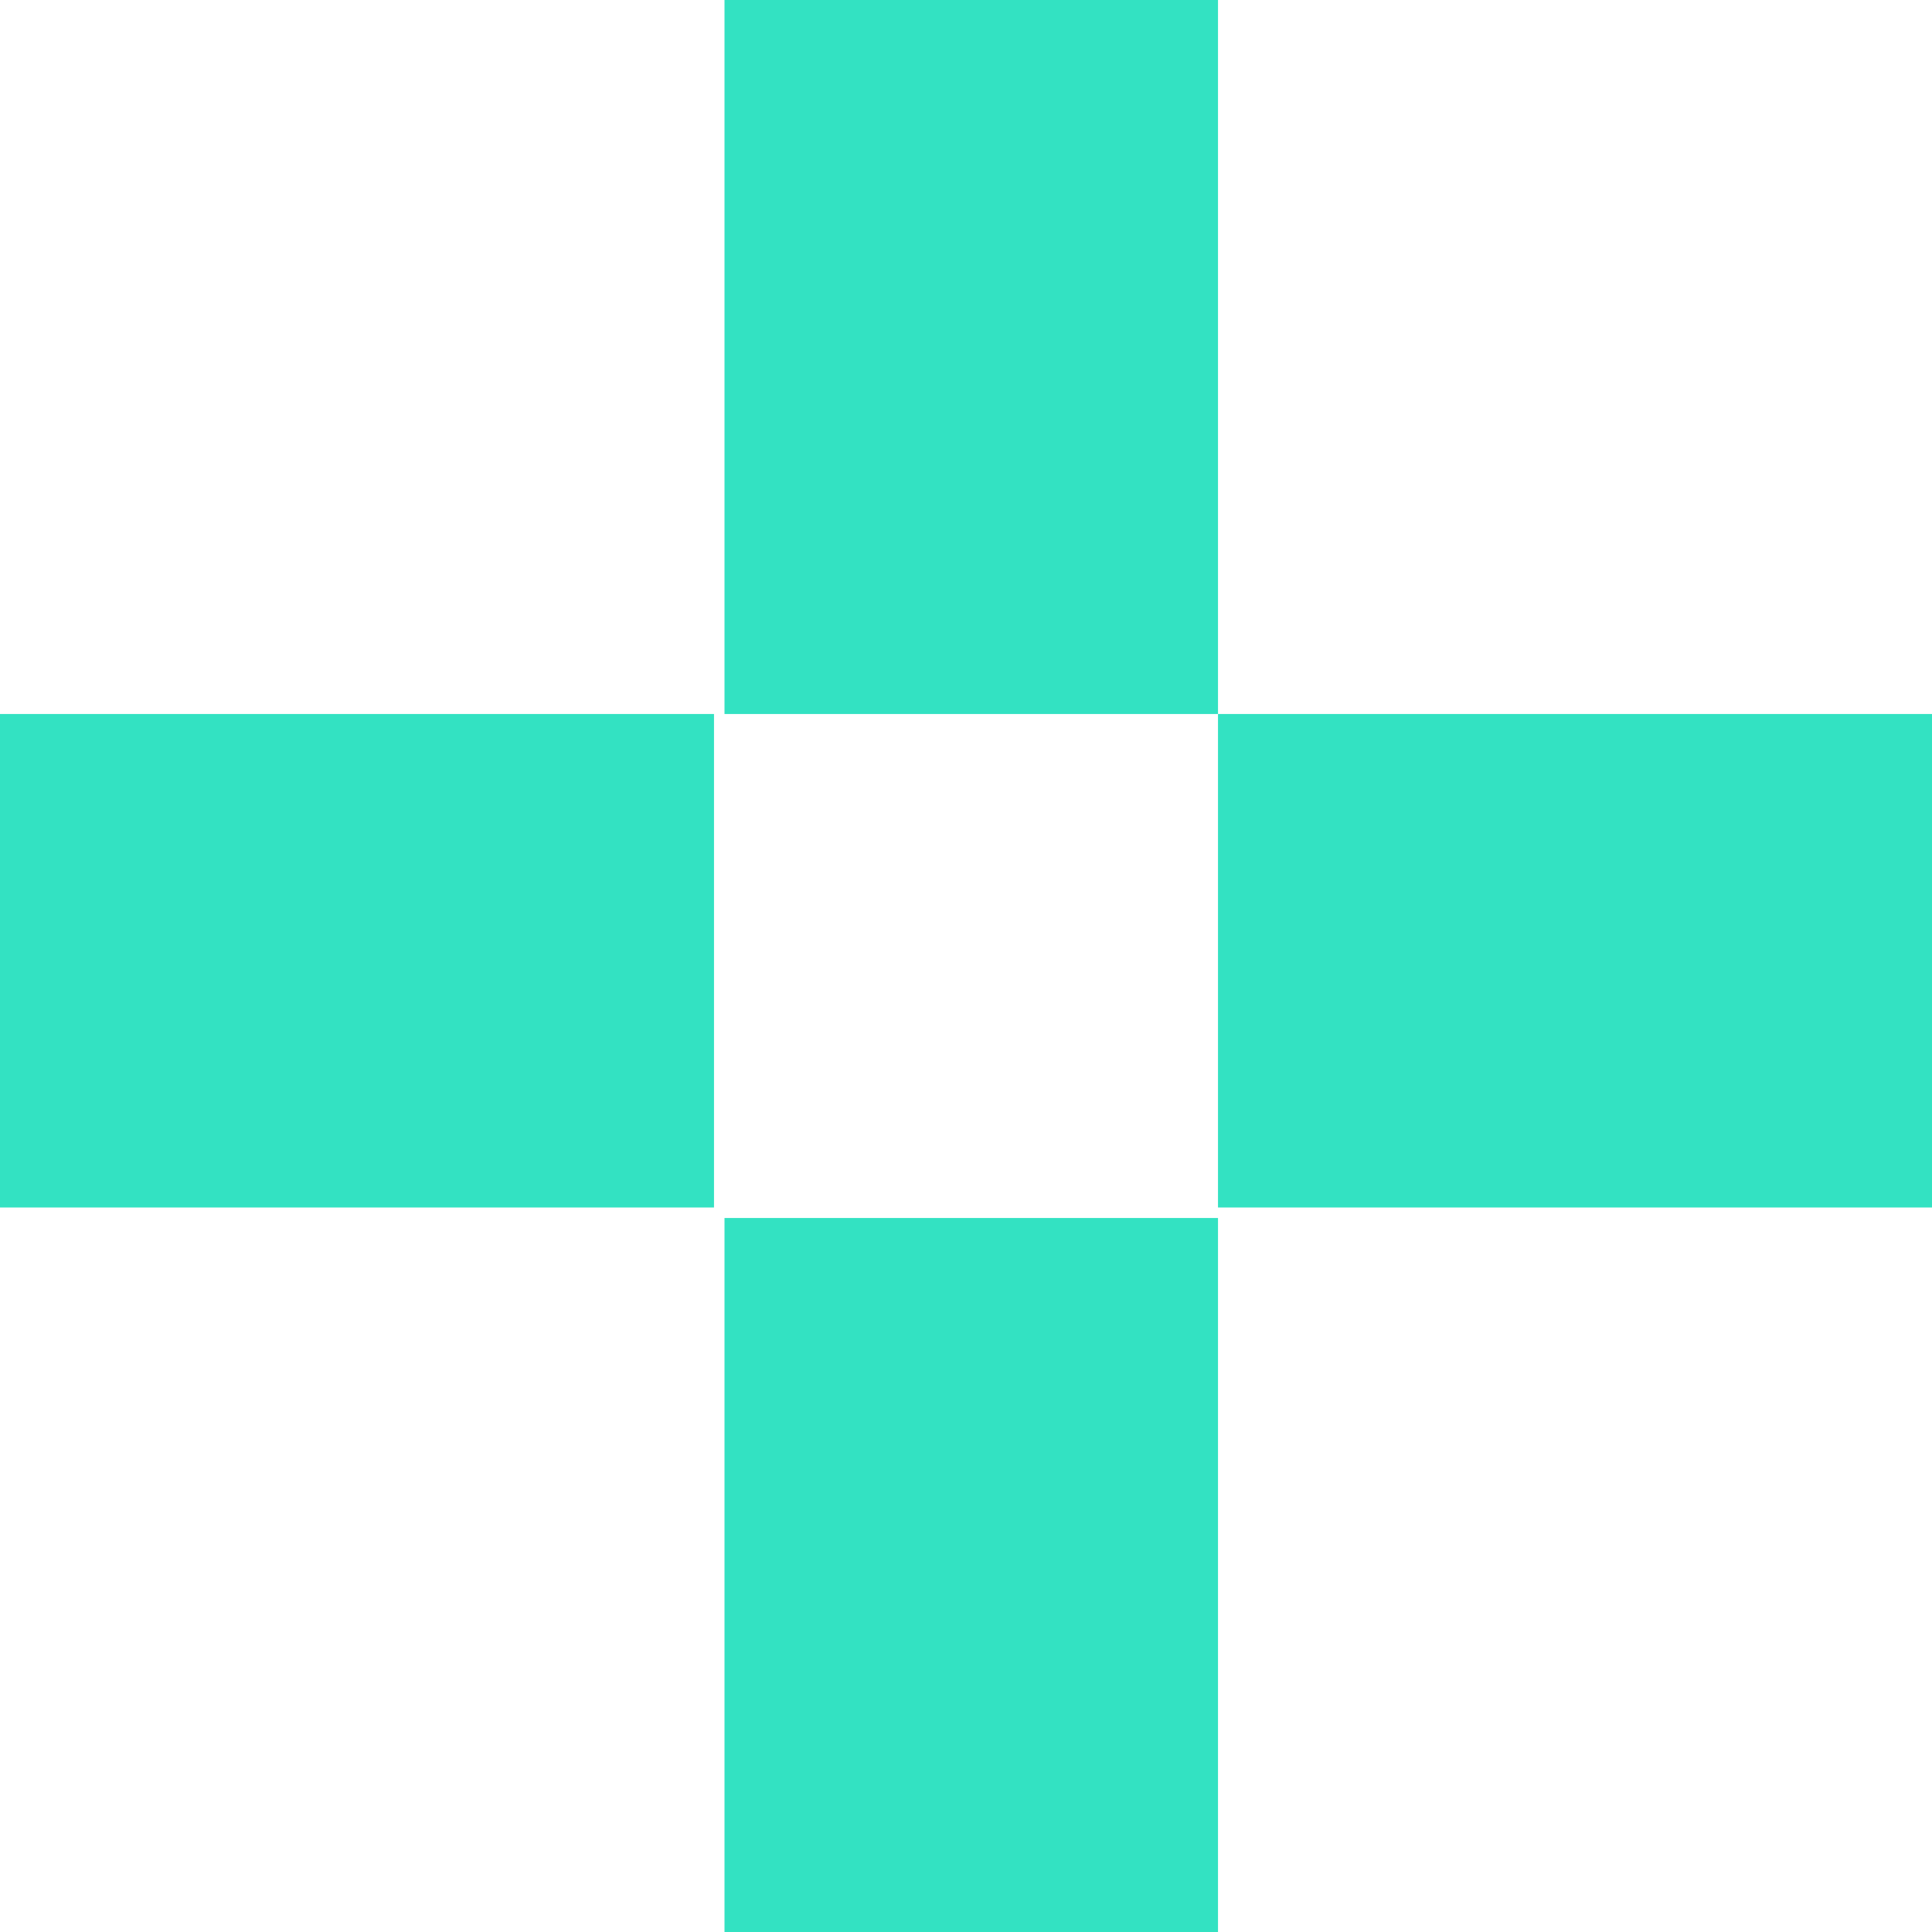 <svg width="184" height="184" viewBox="0 0 184 184" fill="none" xmlns="http://www.w3.org/2000/svg">
<path fill-rule="evenodd" clip-rule="evenodd" d="M69 184H116V116H69V184Z" fill="#33E2C2"/>
<path fill-rule="evenodd" clip-rule="evenodd" d="M69 68H116V0H69V68Z" fill="#33E2C2"/>
<path fill-rule="evenodd" clip-rule="evenodd" d="M0 115H68V68H0V115Z" fill="#33E2C2"/>
<path fill-rule="evenodd" clip-rule="evenodd" d="M116 115H184V68H116V115Z" fill="#33E2C2"/>
</svg>
